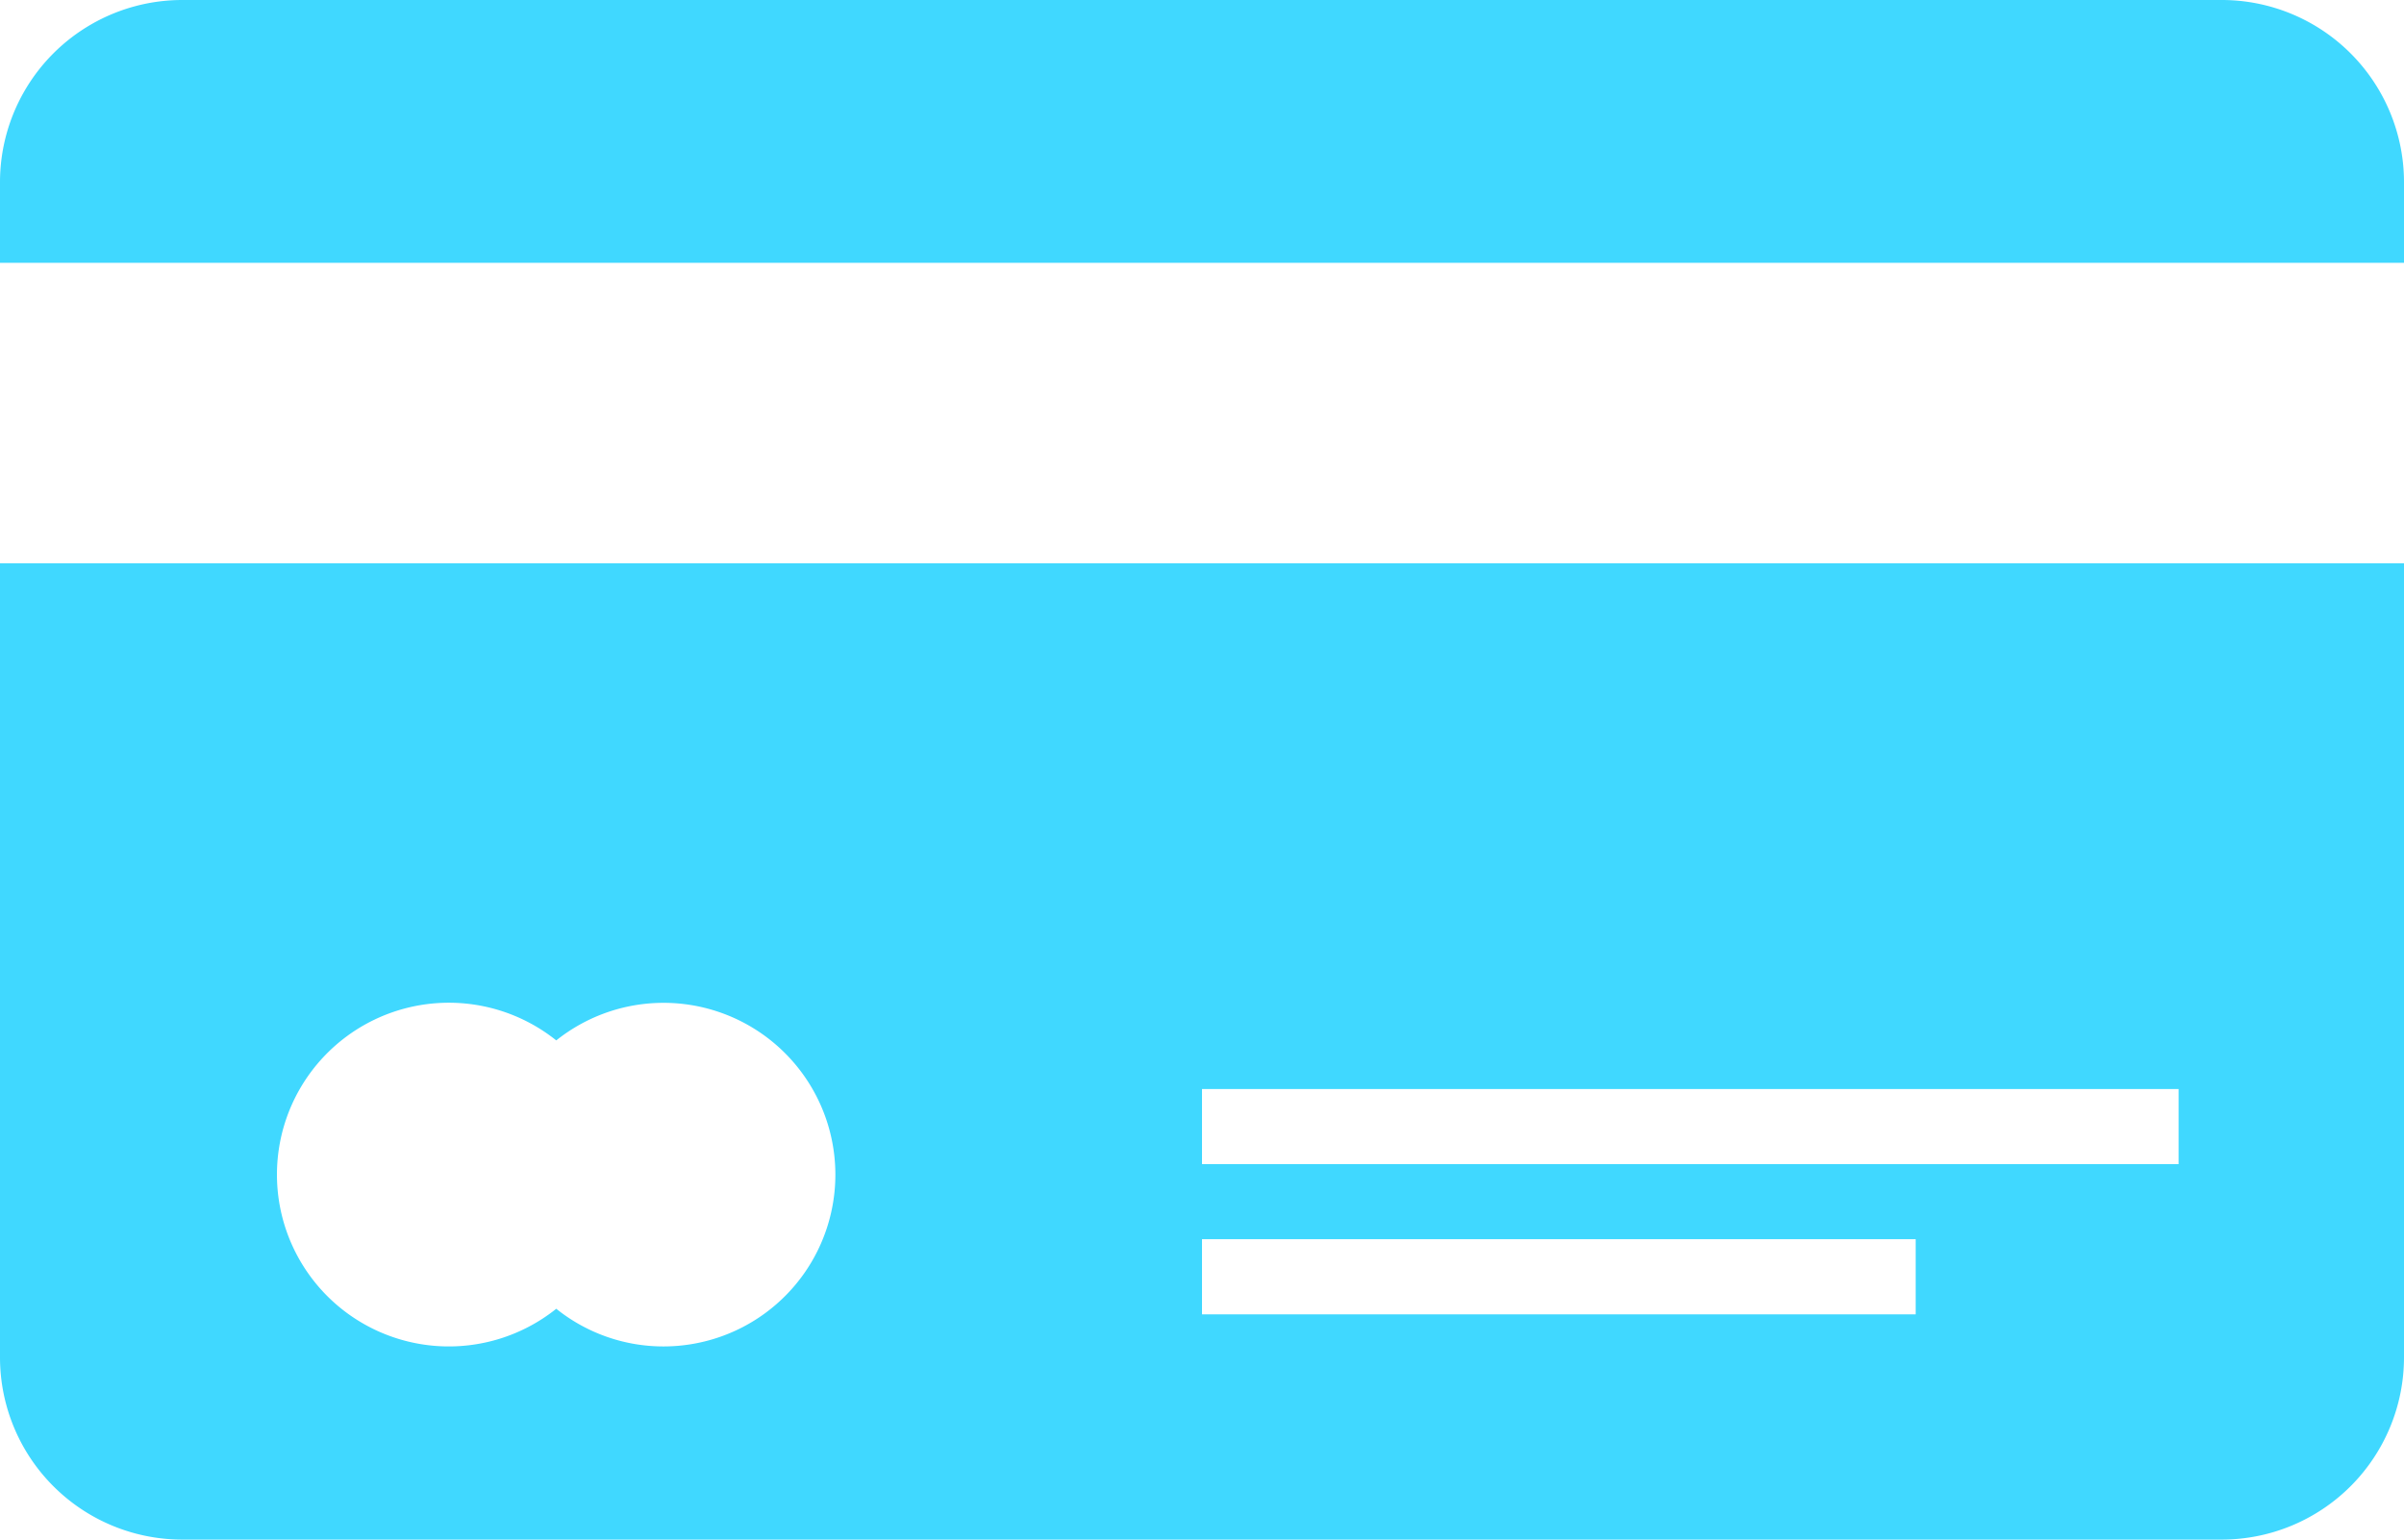 <svg xmlns="http://www.w3.org/2000/svg" width="47.016" height="30.12" viewBox="0 0 47.016 30.12">
  <g id="cashless" transform="translate(-874 -8627)">
    <path id="Path_6757" data-name="Path 6757" d="M60.016,31.142V29.565A3.565,3.565,0,0,0,56.451,26H16.565A3.565,3.565,0,0,0,13,29.565v1.577Z" transform="translate(861 8601)" fill="#40d8ff"/>
    <path id="Path_6758" data-name="Path 6758" d="M13,41V56.535A3.565,3.565,0,0,0,16.565,60.1H56.45a3.566,3.566,0,0,0,3.566-3.565V41ZM25.979,56.321a3.347,3.347,0,0,1-2.1-.737,3.362,3.362,0,1,1,0-5.25,3.361,3.361,0,1,1,2.1,5.987Zm24.487-.628H36.508V54.223H50.466Zm5.142-2.939h-19.1V51.285h19.1Z" transform="translate(861 8597.02)" fill="#40d8ff"/>
  </g>
</svg>
